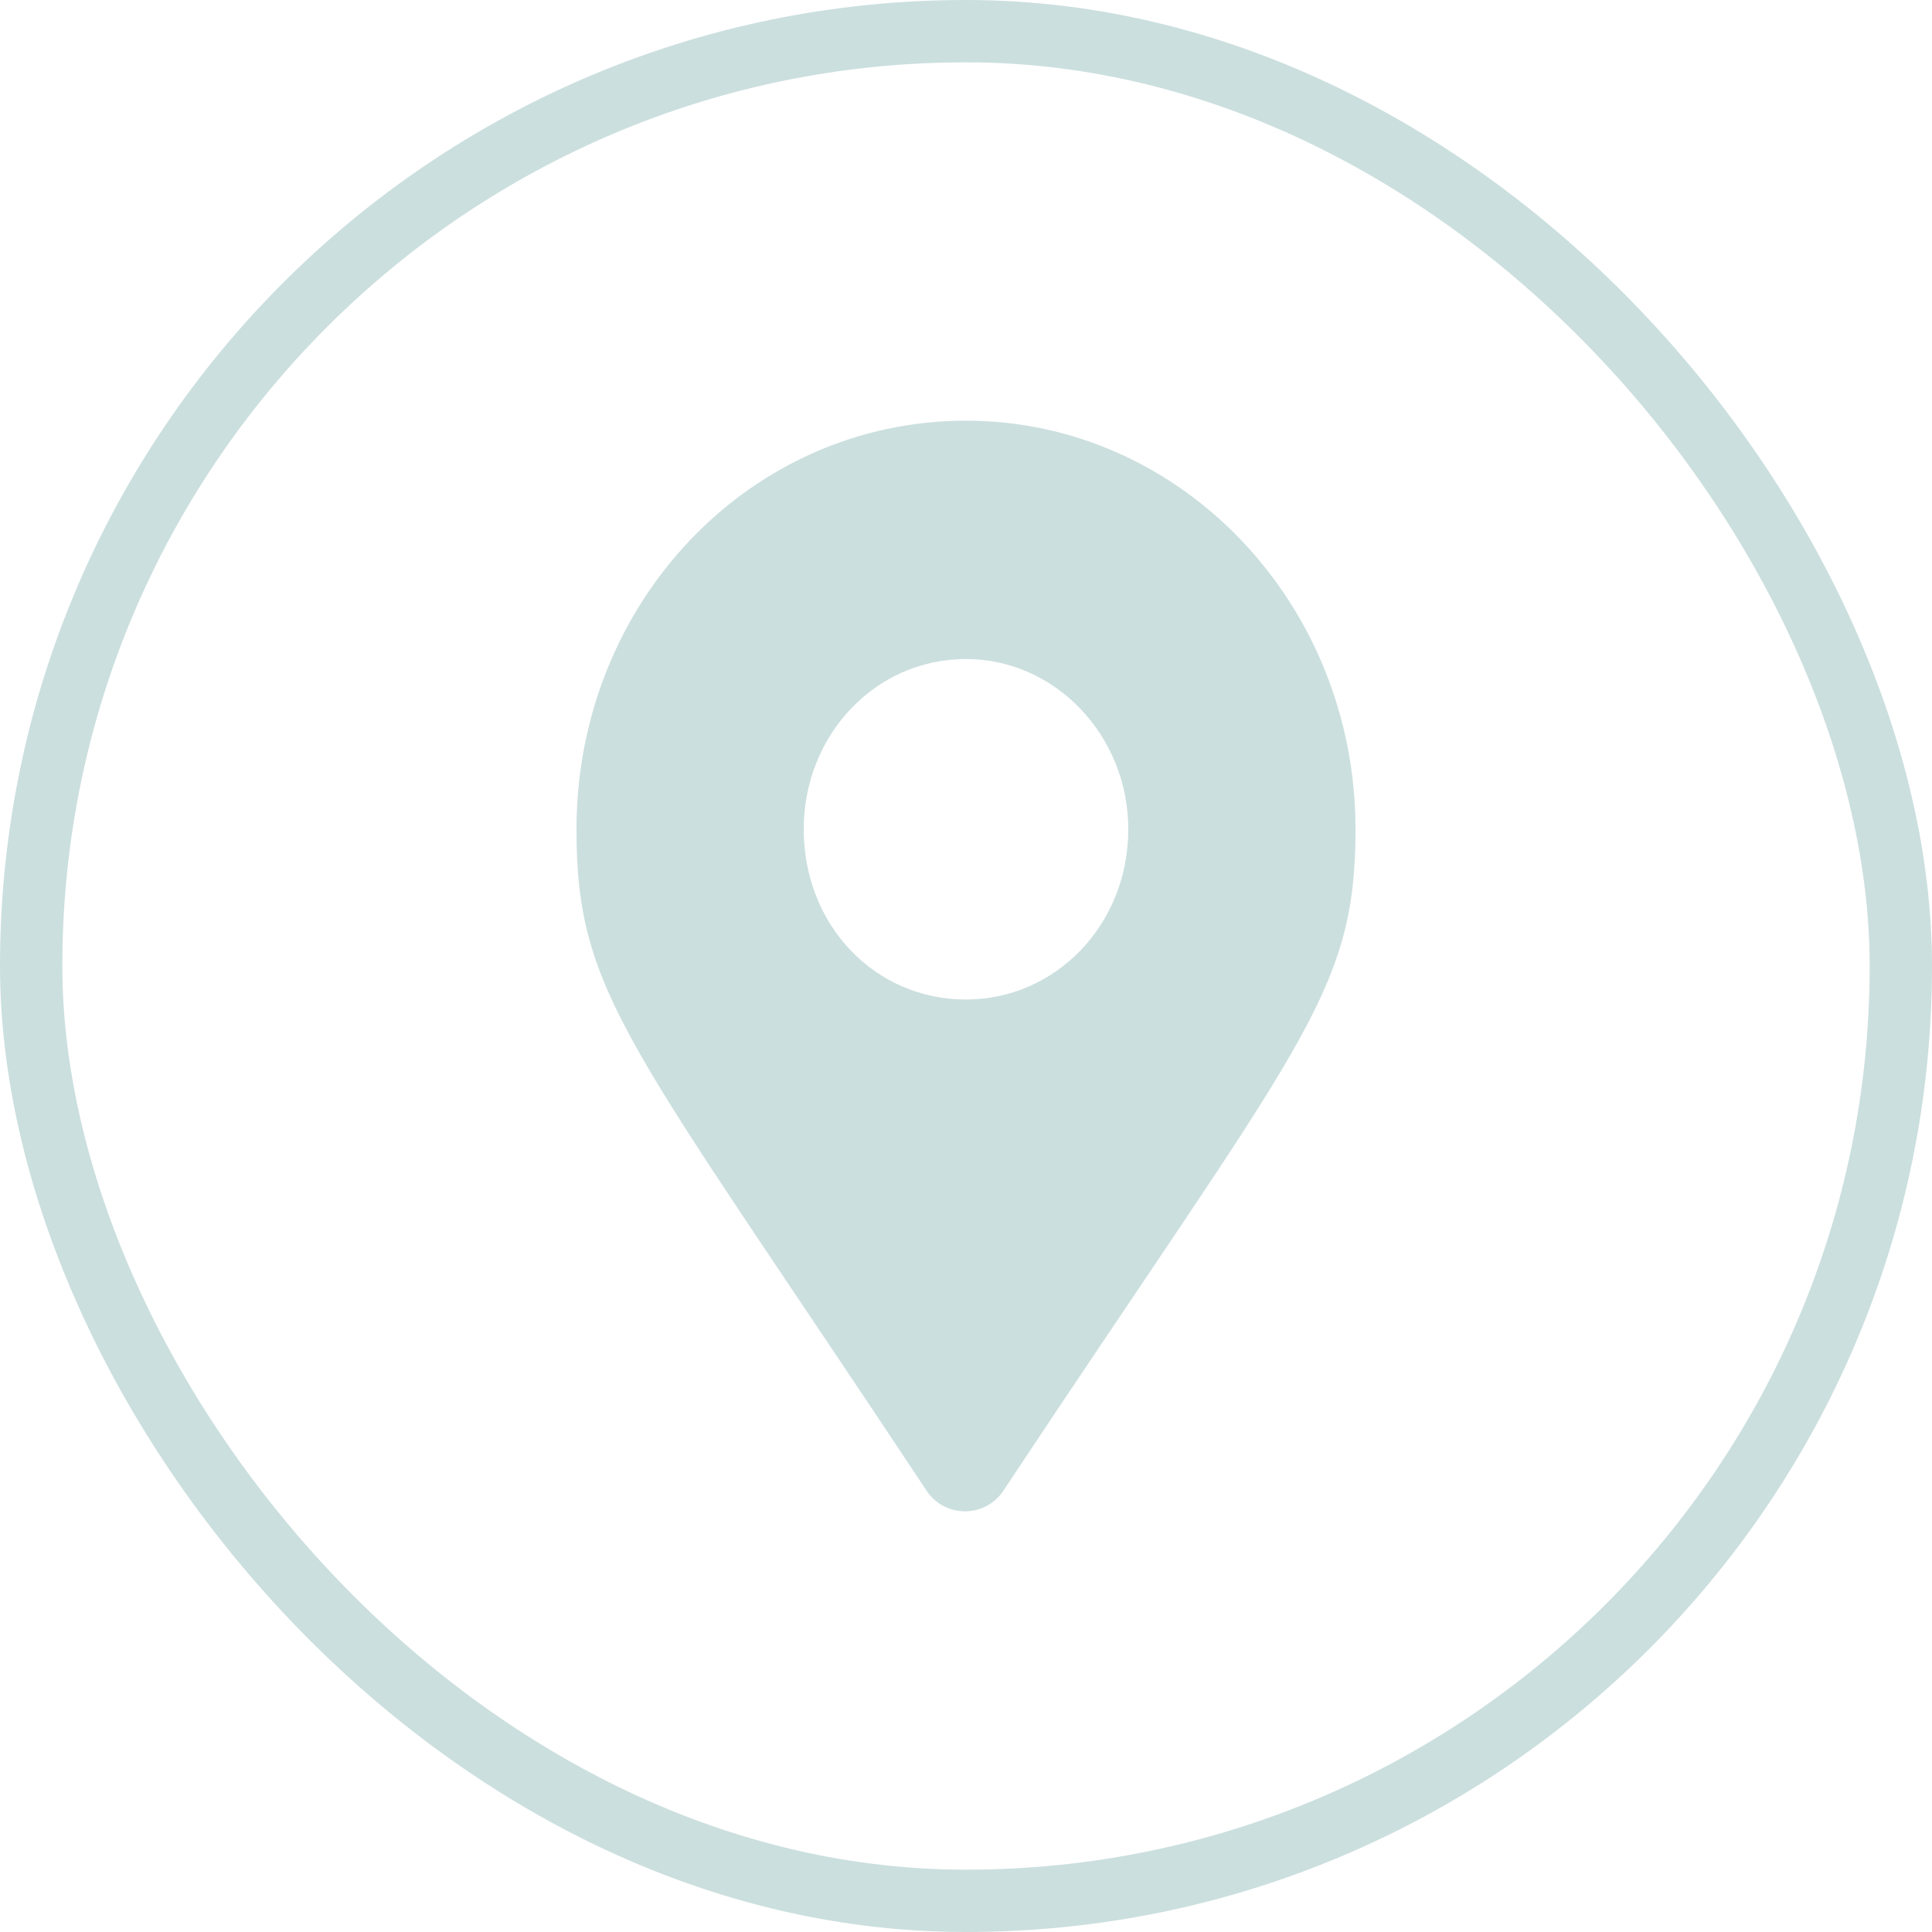 <svg width="62" height="62" viewBox="0 0 62 62" fill="none" xmlns="http://www.w3.org/2000/svg">
<rect x="1" y="1" width="60" height="60" rx="30" stroke="#CBDFDE" stroke-width="2"/>
<path d="M29.698 47.783C20.193 33.441 18.5 31.939 18.5 26.612C18.5 19.373 24.034 13.5 31 13.5C37.901 13.5 43.5 19.373 43.5 26.612C43.5 31.939 41.742 33.441 32.237 47.783C31.651 48.739 30.284 48.739 29.698 47.783ZM31 32.076C33.865 32.076 36.208 29.685 36.208 26.612C36.208 23.607 33.865 21.149 31 21.149C28.07 21.149 25.792 23.607 25.792 26.612C25.792 29.685 28.07 32.076 31 32.076Z" fill="#CBDFDE"/>
</svg>
